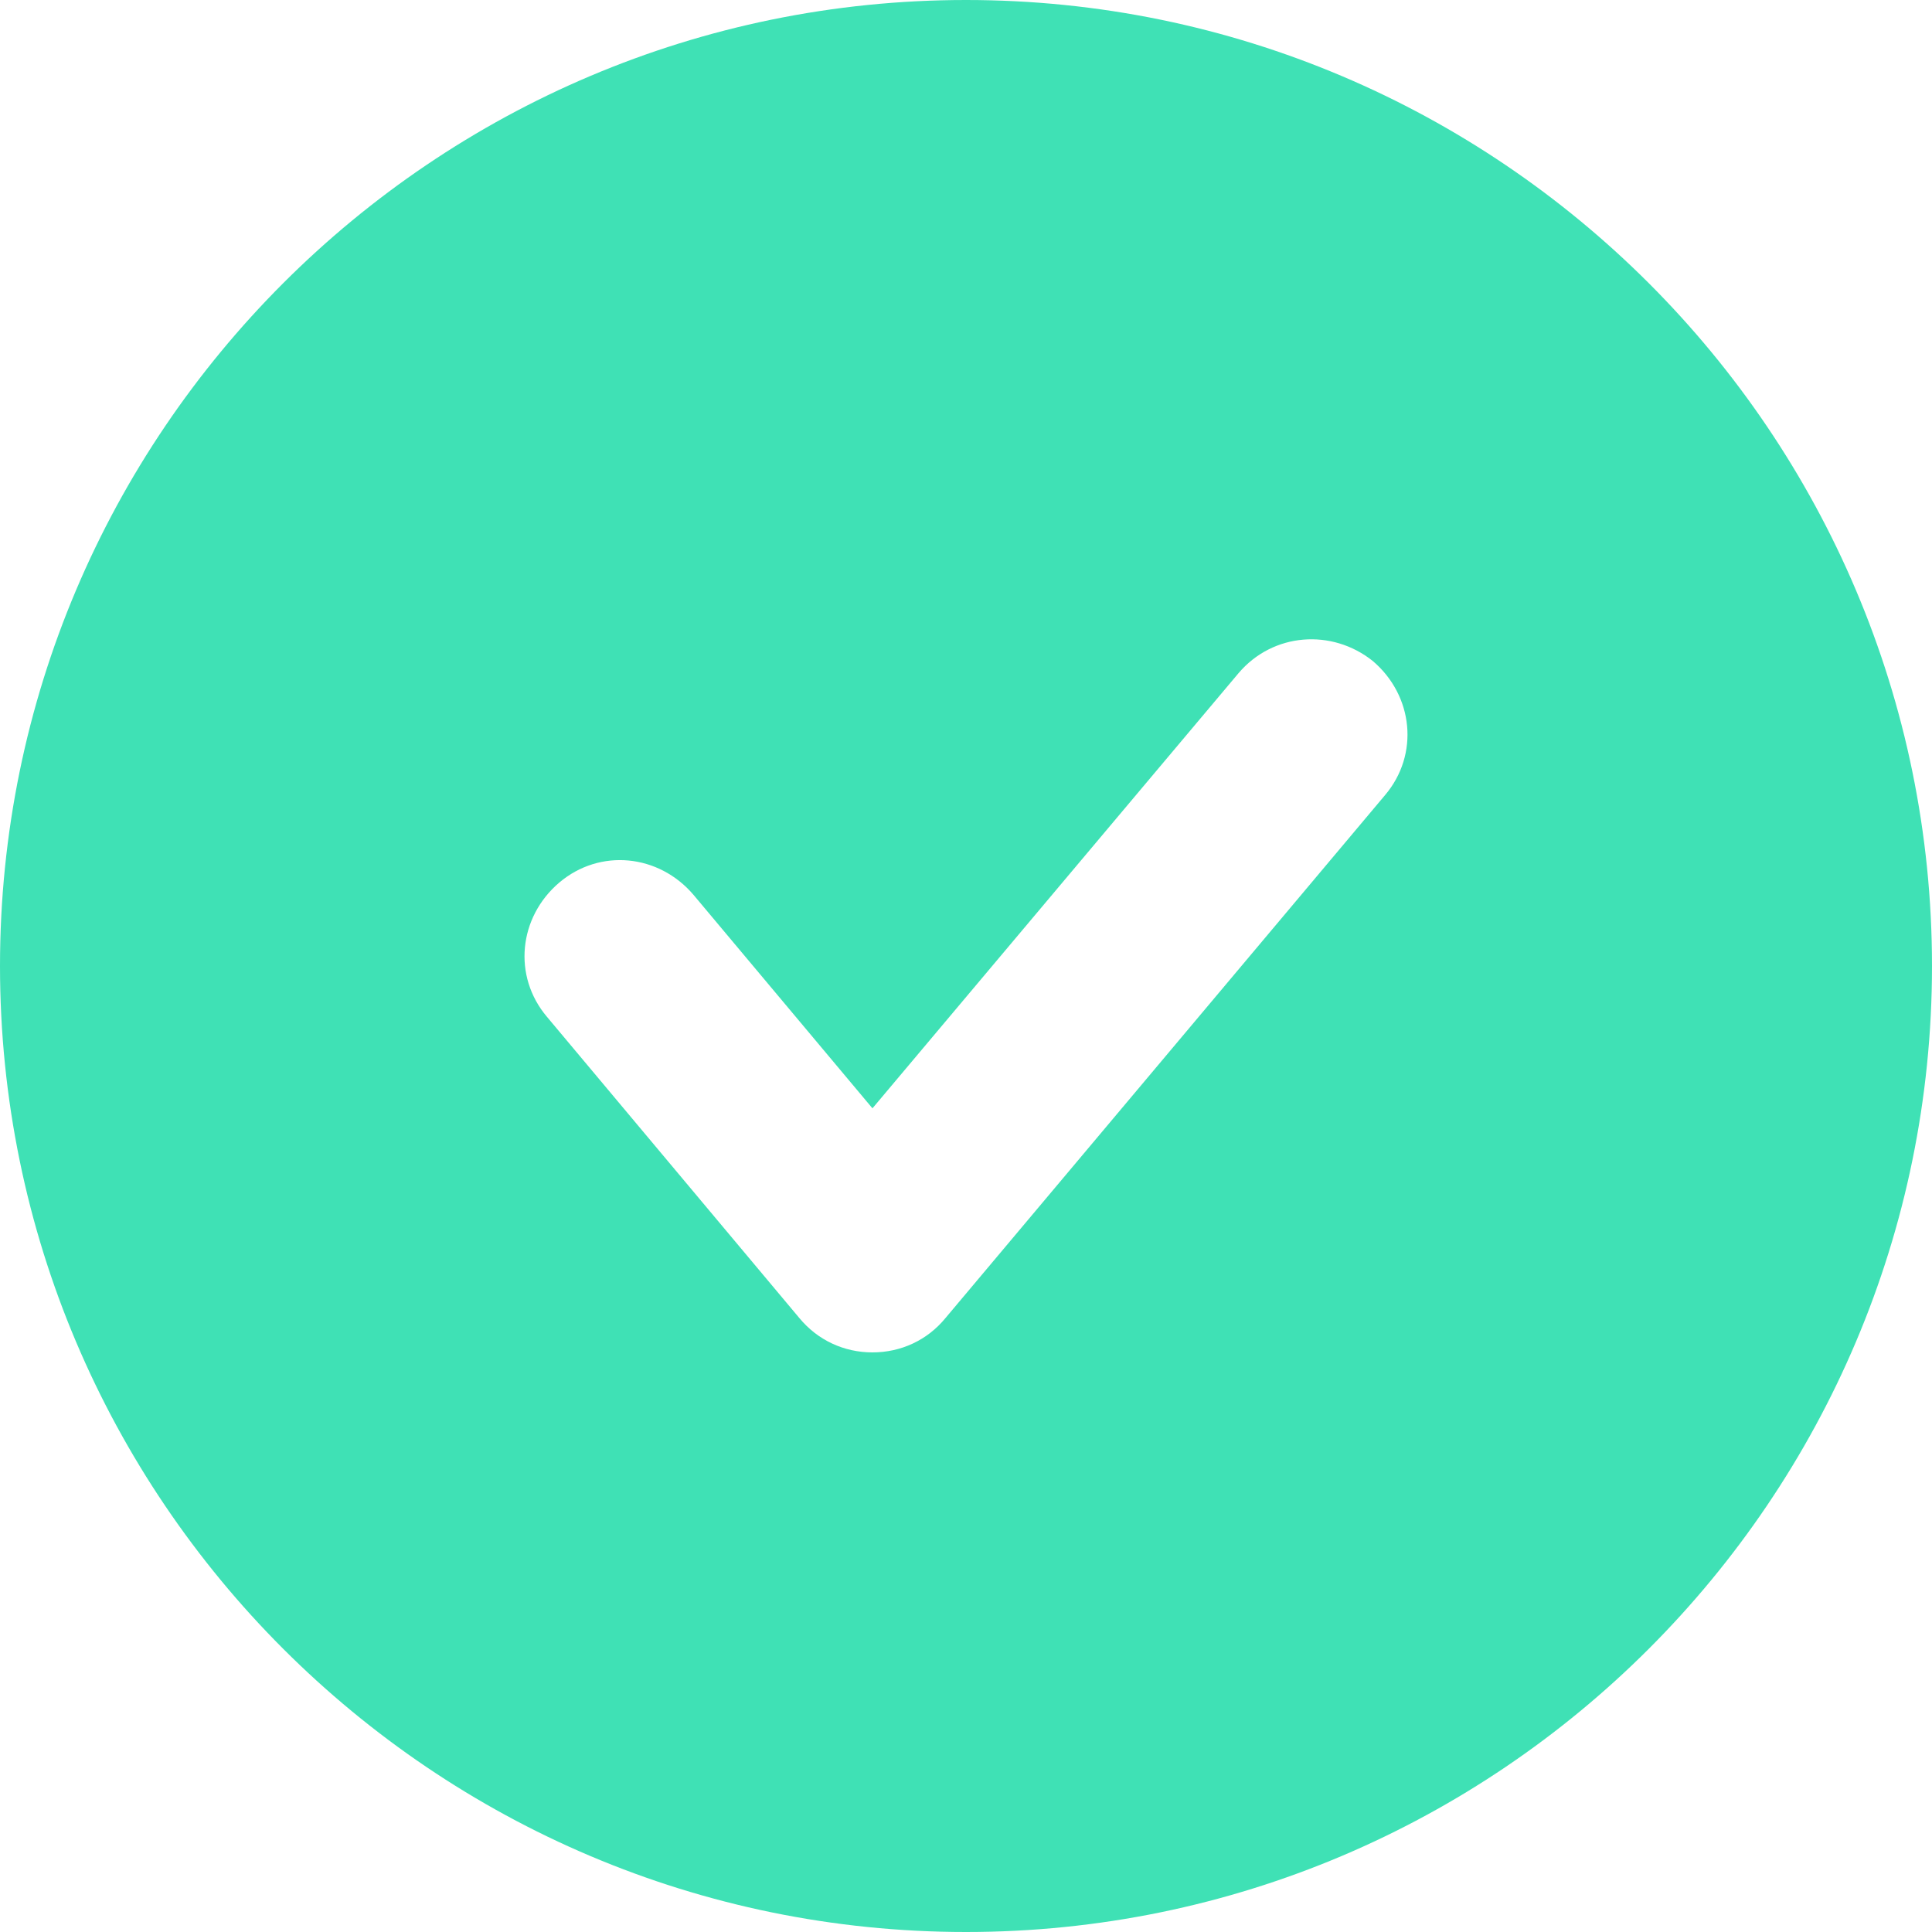 <svg xmlns="http://www.w3.org/2000/svg" width="24" height="24" viewBox="0 0 24 24">
  <path fill="#3FE1B5" d="M12,0 C5.381,0 0,5.381 0,12 C0,18.619 5.381,24 12,24 C18.619,24 24,18.619 24,12 C24,5.381 18.619,0 12,0 Z M17.205,9.878 L11.747,16.371 C11.52,16.649 11.192,16.8 10.837,16.8 C10.484,16.8 10.156,16.648 9.928,16.371 L6.795,12.632 C6.366,12.126 6.442,11.394 6.947,10.964 C7.453,10.535 8.185,10.611 8.615,11.116 L10.838,13.768 L15.385,8.363 C15.814,7.857 16.547,7.807 17.053,8.211 C17.558,8.64 17.634,9.373 17.205,9.878 L17.205,9.878 Z"/>
</svg>
